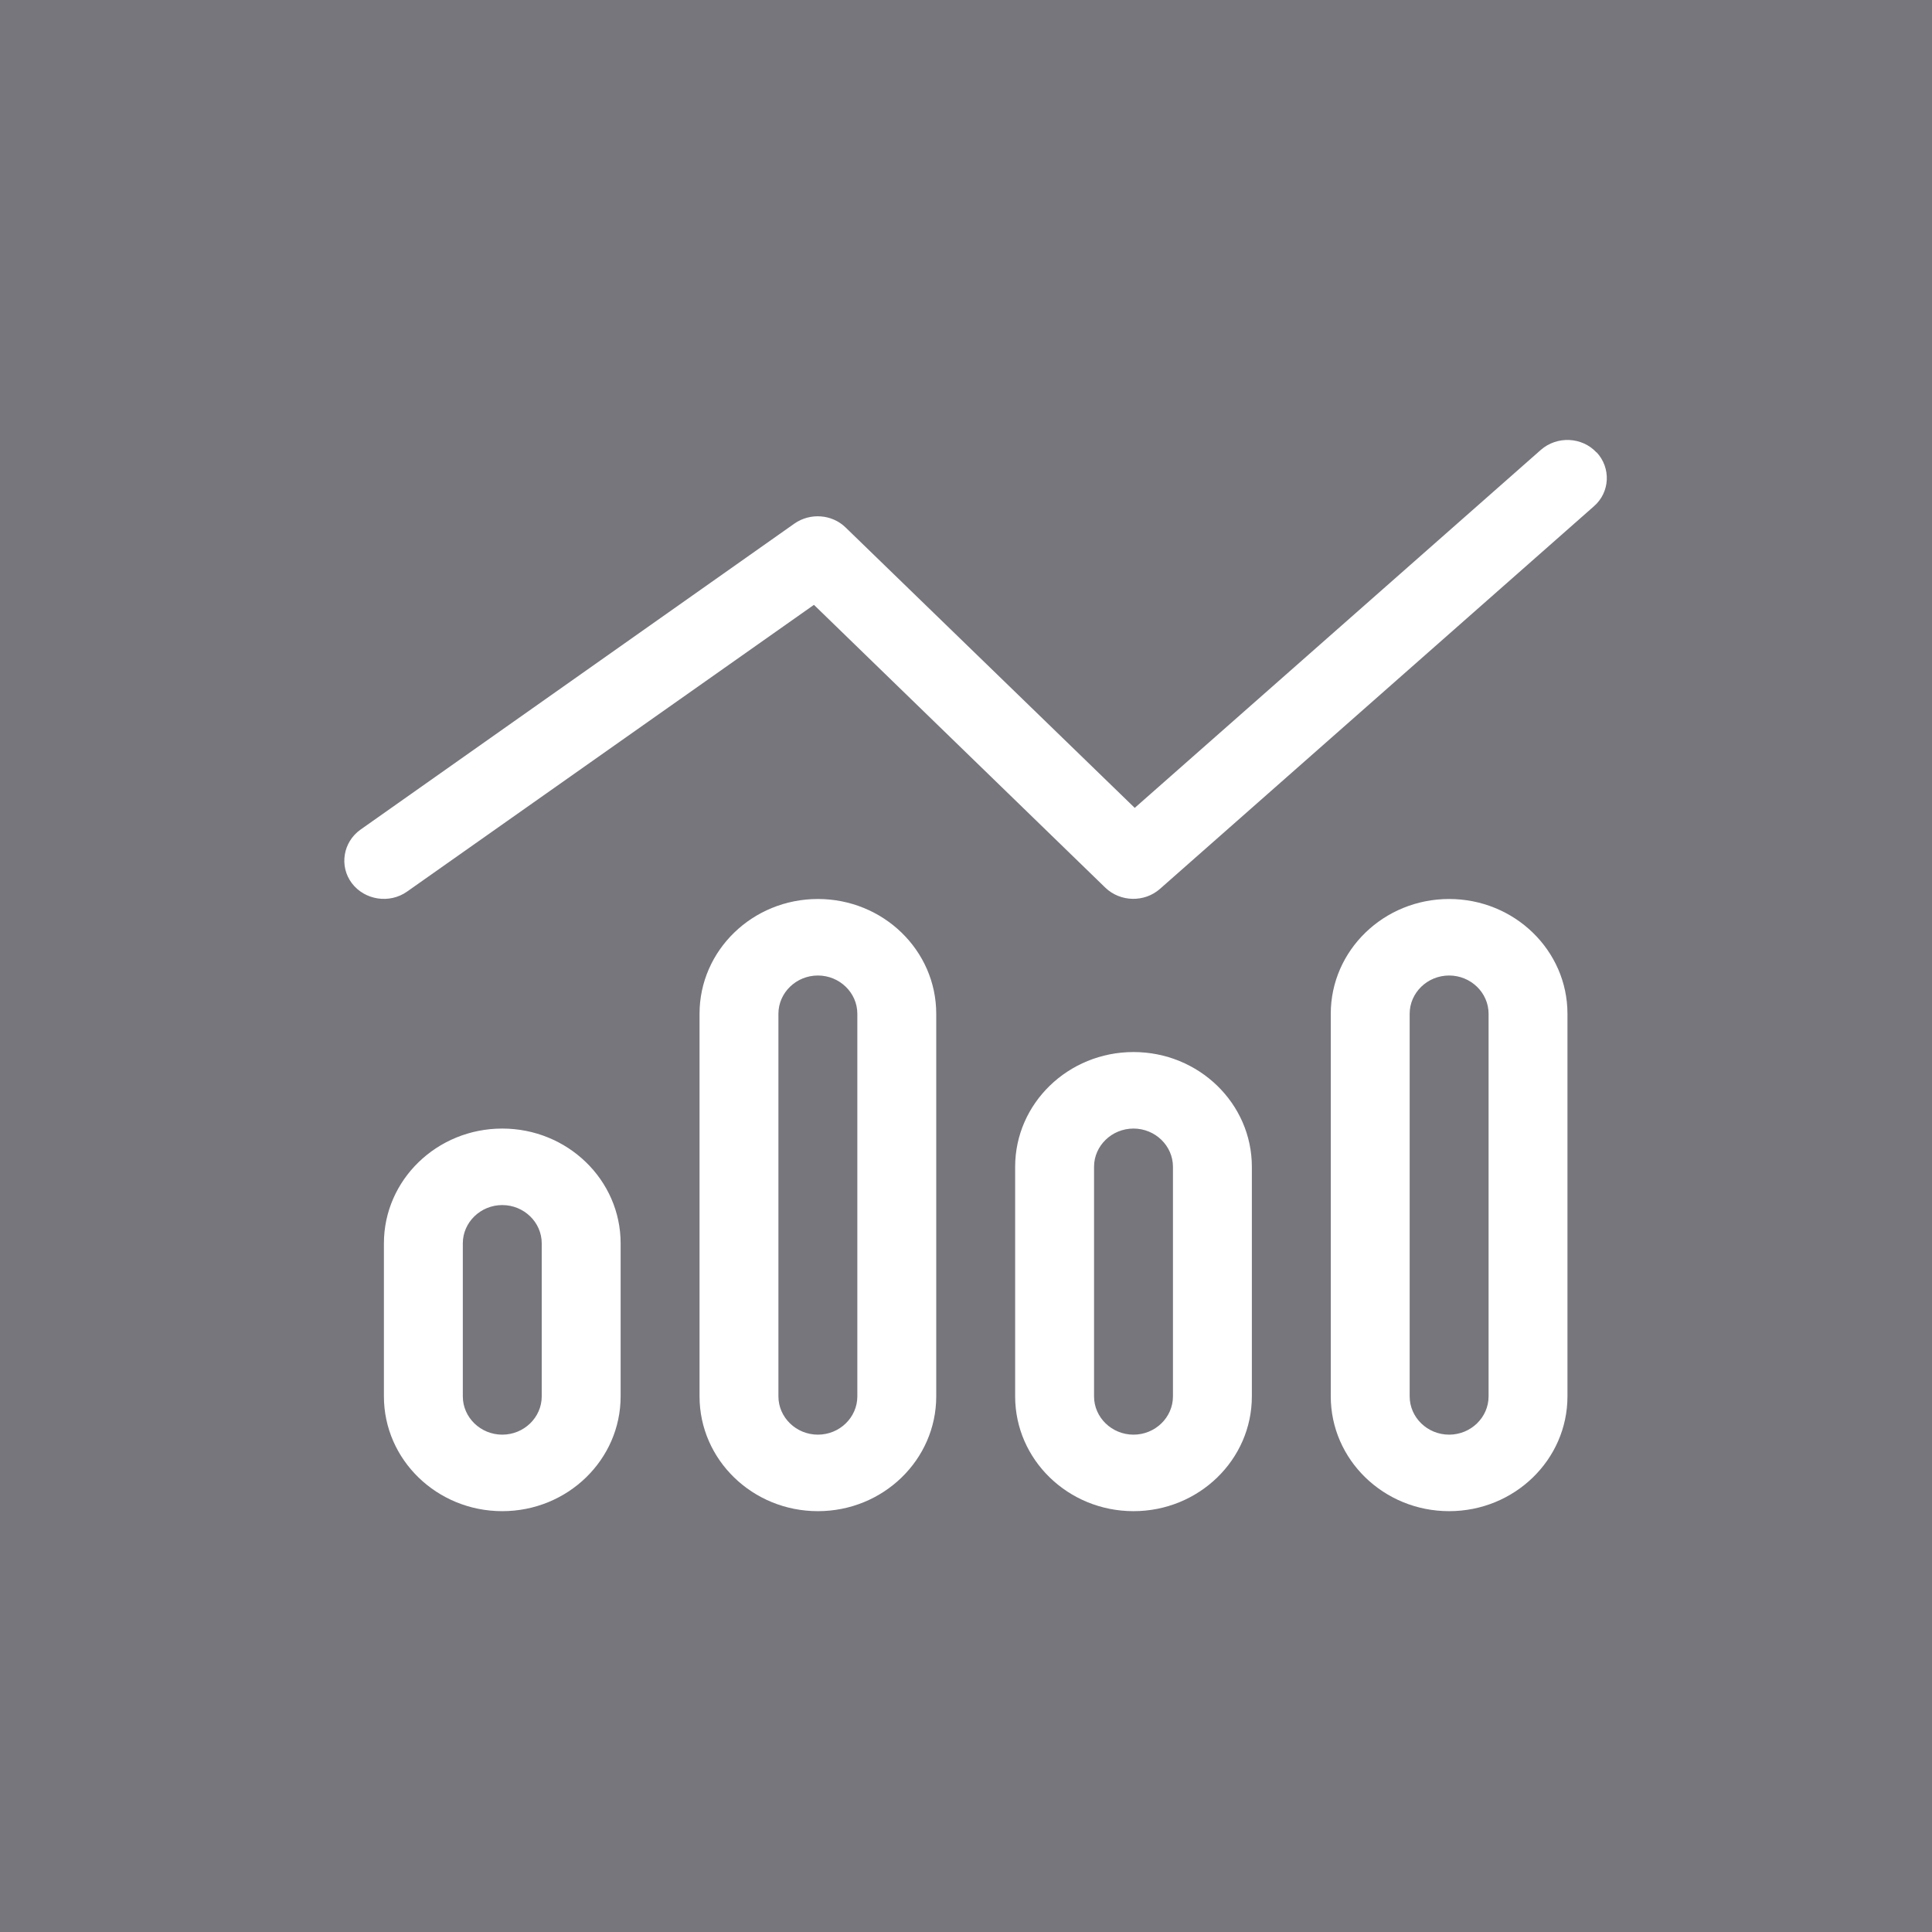 <svg width="101" height="101" viewBox="0 0 101 101" fill="none" xmlns="http://www.w3.org/2000/svg">
<rect x="0" y="0" width="101" height="101" fill="#808080" stroke="none"/>
<rect width="101" height="101" fill="#00034D" fill-opacity="0.08"/>
<path d="M83.465 23.644C84.225 24.457 84.174 25.732 83.323 26.47L60.636 46.472C59.824 47.184 58.573 47.159 57.787 46.409L42.551 31.62L21.282 46.609C20.367 47.259 19.065 47.059 18.394 46.172C17.724 45.284 17.93 44.021 18.846 43.371L41.532 27.37C42.357 26.795 43.492 26.882 44.201 27.57L59.321 42.234L80.551 23.519C81.389 22.782 82.704 22.832 83.465 23.657V23.644ZM28.32 72.999V64.999C28.32 63.898 27.392 62.998 26.257 62.998C25.123 62.998 24.195 63.898 24.195 64.999V72.999C24.195 74.1 25.123 75 26.257 75C27.392 75 28.32 74.1 28.32 72.999ZM26.257 58.998C29.673 58.998 32.445 61.686 32.445 64.999V72.999C32.445 76.312 29.673 79 26.257 79C22.841 79 20.07 76.312 20.07 72.999V64.999C20.07 61.686 22.841 58.998 26.257 58.998ZM44.819 52.997C44.819 51.897 43.891 50.997 42.757 50.997C41.623 50.997 40.694 51.897 40.694 52.997V72.999C40.694 74.1 41.623 75 42.757 75C43.891 75 44.819 74.1 44.819 72.999V52.997ZM36.57 52.997C36.57 49.684 39.341 46.997 42.757 46.997C46.173 46.997 48.944 49.684 48.944 52.997V72.999C48.944 76.312 46.173 79 42.757 79C39.341 79 36.57 76.312 36.57 72.999V52.997ZM61.319 72.999V60.998C61.319 59.898 60.391 58.998 59.257 58.998C58.122 58.998 57.194 59.898 57.194 60.998V72.999C57.194 74.1 58.122 75 59.257 75C60.391 75 61.319 74.1 61.319 72.999ZM59.257 54.998C62.672 54.998 65.444 57.685 65.444 60.998V72.999C65.444 76.312 62.672 79 59.257 79C55.841 79 53.069 76.312 53.069 72.999V60.998C53.069 57.685 55.841 54.998 59.257 54.998ZM77.819 52.997C77.819 51.897 76.89 50.997 75.756 50.997C74.622 50.997 73.694 51.897 73.694 52.997V72.999C73.694 74.1 74.622 75 75.756 75C76.89 75 77.819 74.1 77.819 72.999V52.997ZM69.569 52.997C69.569 49.684 72.34 46.997 75.756 46.997C79.172 46.997 81.943 49.684 81.943 52.997V72.999C81.943 76.312 79.172 79 75.756 79C72.34 79 69.569 76.312 69.569 72.999V52.997Z" fill="white"/>
</svg>
